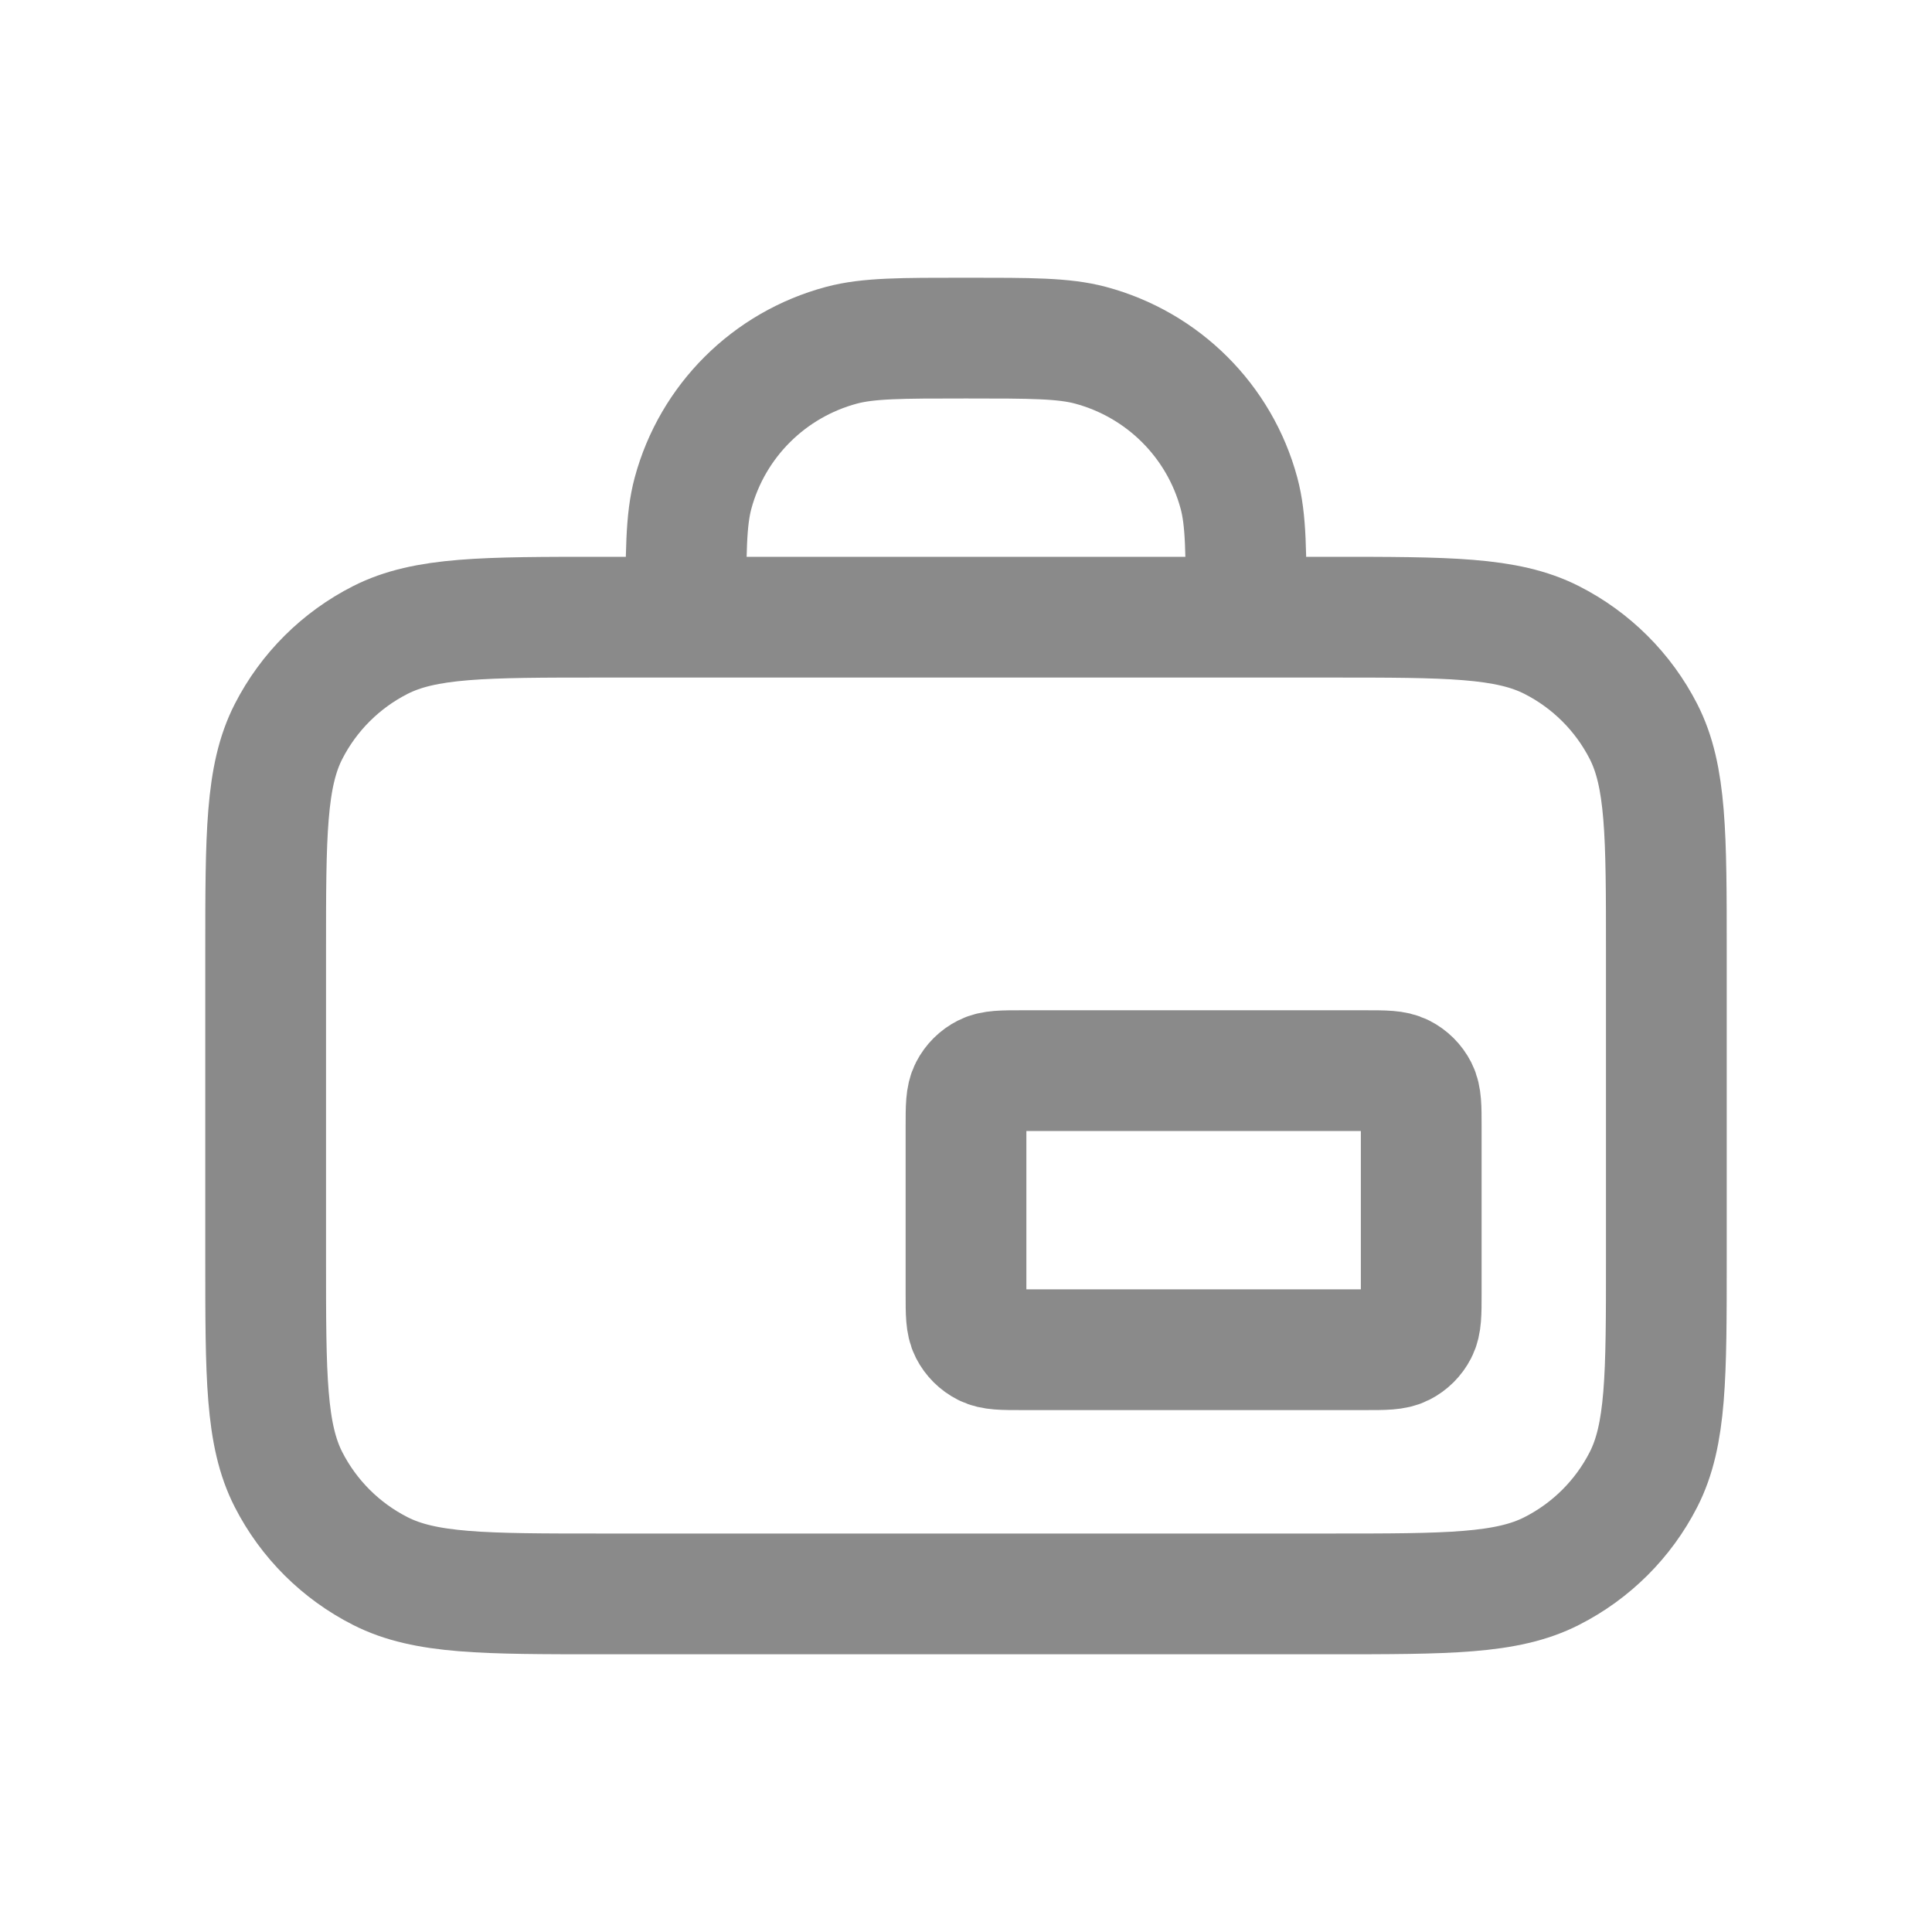 <svg xmlns="http://www.w3.org/2000/svg" width="80" height="80" viewBox="0 0 80 80" fill="none">
  <path d="M51.6 25.556C51.6 22.869 51.6 21.526 51.304 20.424C50.499 17.433 48.154 15.097 45.152 14.295C44.045 14 42.697 14 40 14C37.303 14 35.955 14 34.848 14.295C31.846 15.097 29.501 17.433 28.696 20.424C28.4 21.526 28.4 22.869 28.4 25.556M42.32 55.889H56.53C57.342 55.889 57.748 55.889 58.058 55.731C58.331 55.593 58.553 55.372 58.692 55.1C58.85 54.791 58.85 54.387 58.85 53.578V46.644C58.85 45.836 58.85 45.431 58.692 45.122C58.553 44.85 58.331 44.629 58.058 44.491C57.748 44.333 57.342 44.333 56.53 44.333H42.32C41.508 44.333 41.102 44.333 40.792 44.491C40.519 44.629 40.297 44.85 40.158 45.122C40 45.431 40 45.836 40 46.644V53.578C40 54.387 40 54.791 40.158 55.1C40.297 55.372 40.519 55.593 40.792 55.731C41.102 55.889 41.508 55.889 42.32 55.889ZM24.92 66H55.08C59.953 66 62.389 66 64.25 65.055C65.887 64.225 67.218 62.899 68.052 61.268C69 59.414 69 56.987 69 52.133V39.422C69 34.568 69 32.142 68.052 30.288C67.218 28.657 65.887 27.331 64.25 26.5C62.389 25.556 59.953 25.556 55.08 25.556H24.92C20.047 25.556 17.611 25.556 15.75 26.5C14.113 27.331 12.782 28.657 11.948 30.288C11 32.142 11 34.568 11 39.422V52.133C11 56.987 11 59.414 11.948 61.268C12.782 62.899 14.113 64.225 15.75 65.055C17.611 66 20.047 66 24.92 66Z" stroke="#8A8A8A" stroke-width="5" stroke-linecap="round" stroke-linejoin="round"/>
</svg>